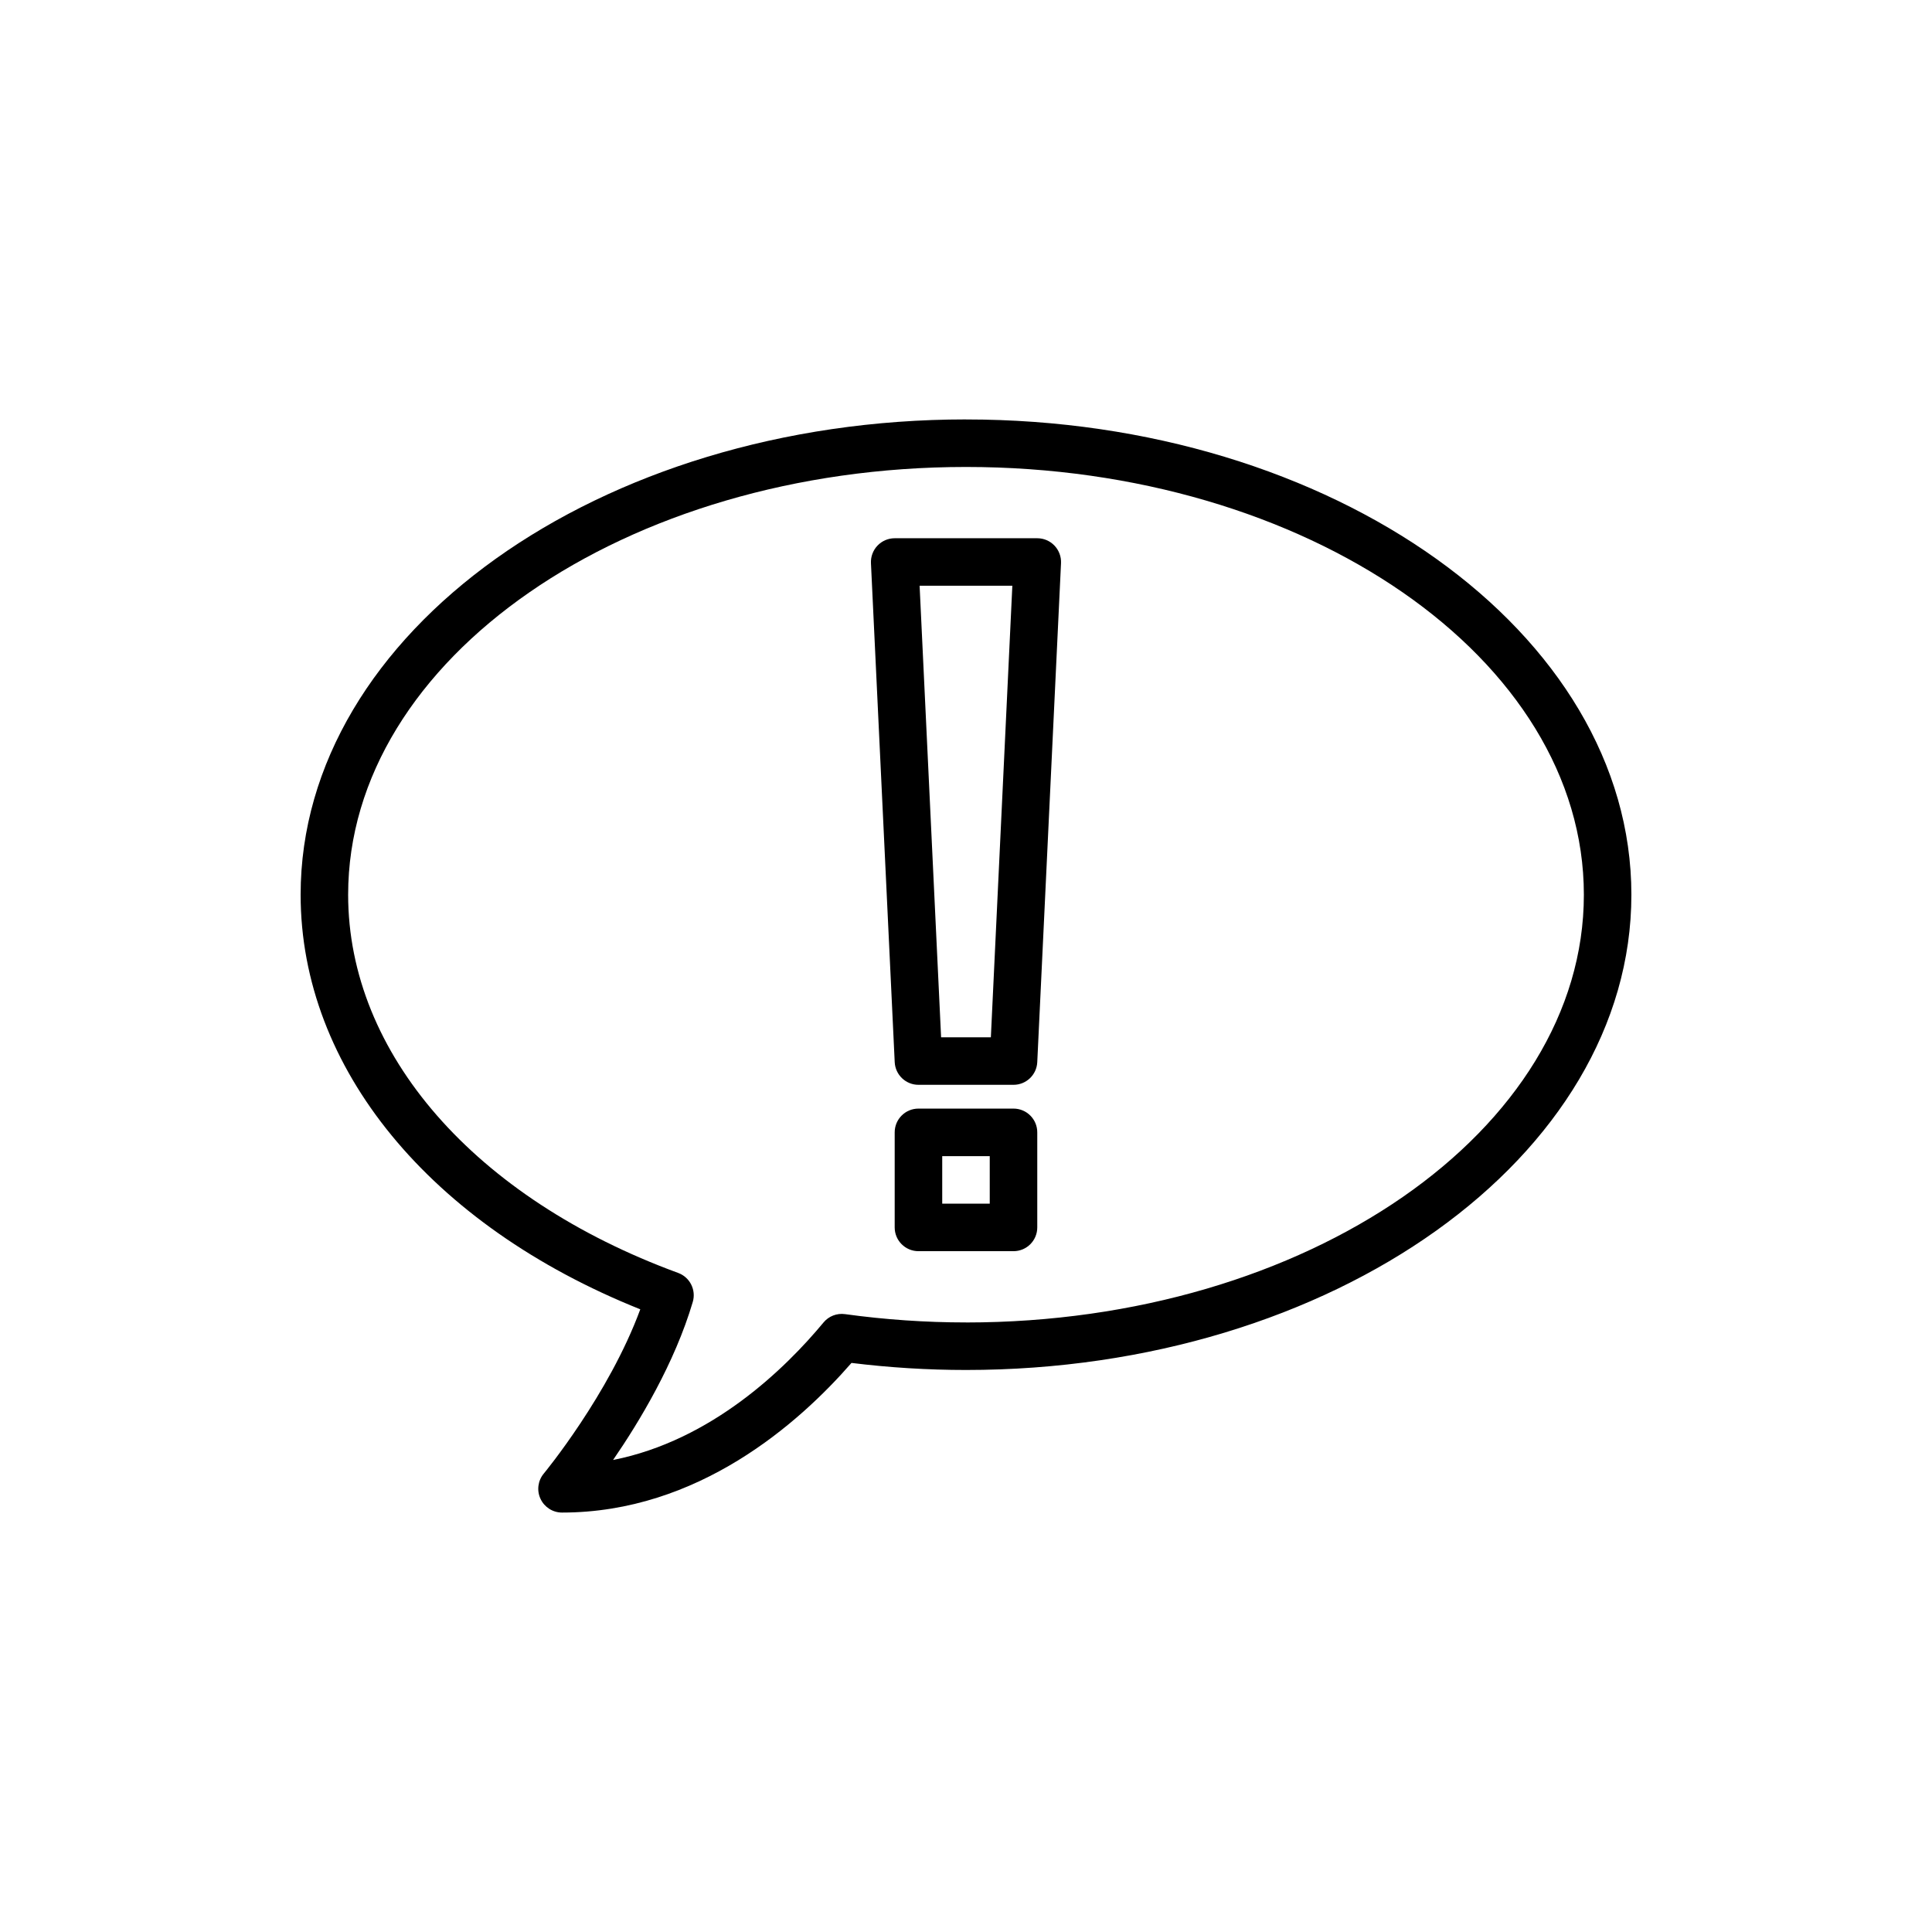 <?xml version="1.0" encoding="UTF-8"?>
<!-- Uploaded to: ICON Repo, www.svgrepo.com, Generator: ICON Repo Mixer Tools -->
<svg fill="#000000" width="800px" height="800px" version="1.1" viewBox="144 144 512 512" xmlns="http://www.w3.org/2000/svg">
 <g>
  <path d="m412.59 437.79h-25.191c-3.481 0-6.297 2.82-6.297 6.297v25.191c0 3.477 2.816 6.297 6.297 6.297h25.191c3.481 0 6.297-2.82 6.297-6.297v-25.191c0-3.477-2.816-6.297-6.297-6.297zm-6.297 25.191h-12.594v-12.594h12.594z"/>
  <path d="m418.89 286.64h-37.785c-1.723 0-3.371 0.703-4.559 1.953-1.188 1.246-1.812 2.926-1.734 4.644l6.297 132.25c0.164 3.356 2.93 6 6.293 6h25.191c3.363 0 6.133-2.641 6.293-6l6.297-132.25c0.078-1.719-0.547-3.398-1.734-4.644-1.188-1.25-2.836-1.953-4.559-1.953zm-12.301 132.25h-13.188l-5.695-119.66h24.574z"/>
  <path d="m400 255.15c-97.23 0-176.33 56.504-176.33 125.95 0 45.926 34.324 87.605 90.012 109.88-8.332 22.641-25.395 43.312-25.578 43.535-1.562 1.875-1.902 4.488-0.859 6.699 1.035 2.215 3.254 3.629 5.695 3.629 36.102 0 62.828-23.711 76.715-39.656 10.051 1.242 20.242 1.871 30.348 1.871 97.23 0 176.33-56.504 176.33-125.95s-79.102-125.95-176.33-125.95zm0 239.31c-10.684 0-21.469-0.742-32.059-2.203-2.184-0.297-4.324 0.543-5.707 2.219-10.043 12.105-29.551 31.25-55.762 36.434 6.961-10.121 16.32-25.648 21.117-41.871 0.941-3.188-0.75-6.555-3.867-7.699-53.949-19.781-87.461-58.188-87.461-100.23 0-62.504 73.449-113.36 163.74-113.36s163.74 50.852 163.74 113.36c0 62.508-73.453 113.36-163.74 113.36z"/>
 </g>
</svg>